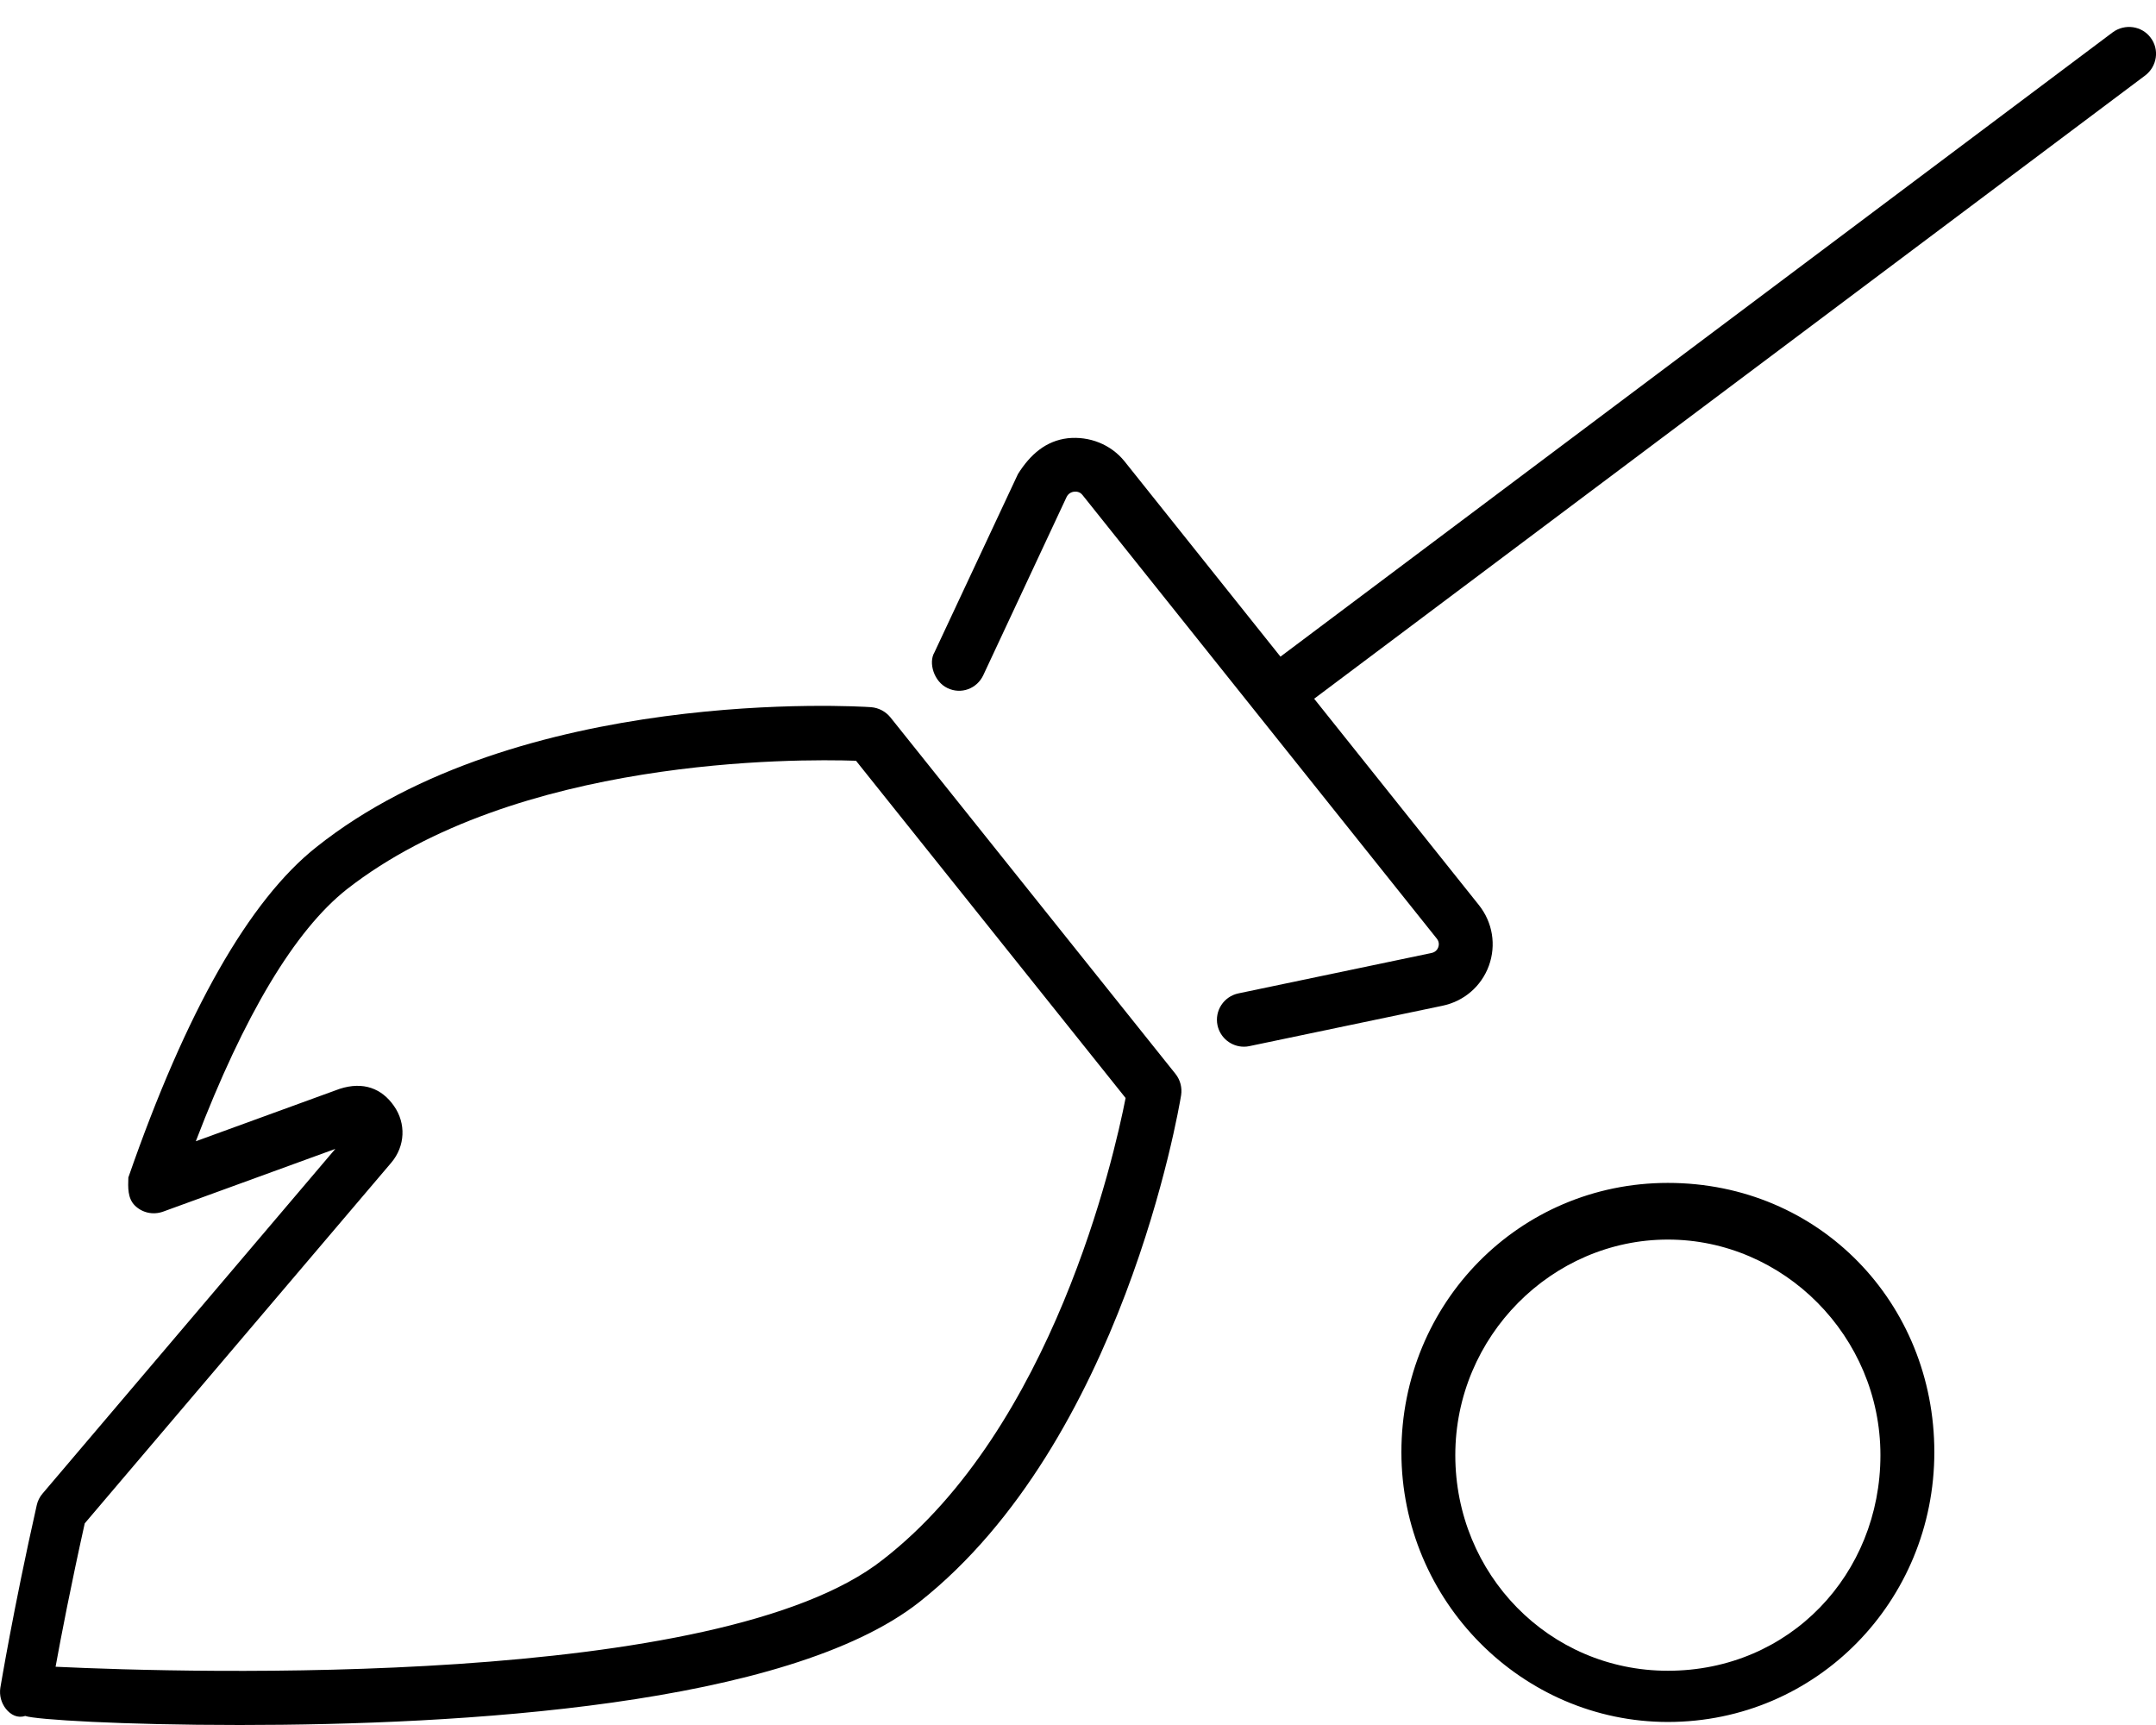<svg xmlns="http://www.w3.org/2000/svg" viewBox="0 0 640 512"><!--! Font Awesome Pro 6.2.0 by @fontawesome - https://fontawesome.com License - https://fontawesome.com/license (Commercial License) Copyright 2022 Fonticons, Inc. --><path d="M264.3 212.9C262.9 211.2 260.9 210.1 258.6 209.9C254.4 209.6 154 203.6 93.94 251.4c-19.94 15.76-38.72 48.78-55.84 98.09c-.1 2.922-.25 6.156 1.937 8.327c2.187 2.156 5.406 2.875 8.375 1.812l51.12-18.62l-86.9 102.3c-.844 .984-1.437 2.156-1.719 3.422c-7.031 31.22-10.75 53.98-10.81 54.2c-.344 2.234 .25 4.515 1.656 6.281c1.406 1.765 3.469 2.859 5.719 2.1C10.41 510.4 36.19 512 71.16 512c65.34 0 162.6-5.609 201.8-36.54c60.22-47.62 76.97-146.2 77.65-150.4c.344-2.234-.25-4.515-1.656-6.296L264.3 212.9zM262.1 462.9c-48.53 38.37-206.2 33.68-245.6 31.81c1.625-8.984 4.562-24.17 8.656-42.56l91.03-107.1c4.094-4.859 4.406-11.61 .75-16.81c-3.625-5.187-9.1-7.312-16.09-5.062l-42.72 15.56c14.34-37.48 29.41-62.6 44.81-74.78c0-.016 0 0 0 0C153.2 224.7 236.2 225.2 254.1 225.8l80.03 100.1C330.7 343.5 312.5 423.8 262.1 462.9zM495.1 351.1c-44.18 0-79.1 35.73-79.1 79.91s35.82 80.09 79.1 80.09c44.18 0 79.1-35.91 79.1-80.09S540.2 351.1 495.1 351.1zM495.1 495.9c-35.29 0-63.1-28.71-63.1-63.99s28.71-63.99 63.1-63.99s63.1 28.71 63.1 63.99S531.3 495.9 495.1 495.9zM638.4 11.18c-2.625-3.531-7.656-4.203-11.22-1.609L380.1 194.9l-46.31-58c-4.094-5.046-10.44-7.484-16.81-6.828c-6.469 .766-11.1 4.734-14.81 10.64L277.4 193.6c-1.875 3.1-.156 8.765 3.875 10.64c4.062 1.953 8.75 .156 10.62-3.859l24.72-52.87c.594-1.203 1.656-1.5 2.219-1.578c.719-.047 1.687 0 2.469 .953l105.2 131.7c.781 .984 .656 1.953 .438 2.578c-.188 .516-.719 1.437-2.031 1.703l-57.28 11.98c-4.344 .906-7.125 5.14-6.219 9.468c.812 3.765 4.125 6.359 7.844 6.359c.531 0 1.094-.047 1.625-.172l57.25-11.97c6.406-1.312 11.59-5.75 13.84-11.89c2.219-6.14 1.125-12.87-2.969-18.01l-48.9-61.24l246.7-185C640.3 19.73 641.1 14.71 638.4 11.18z"/></svg>